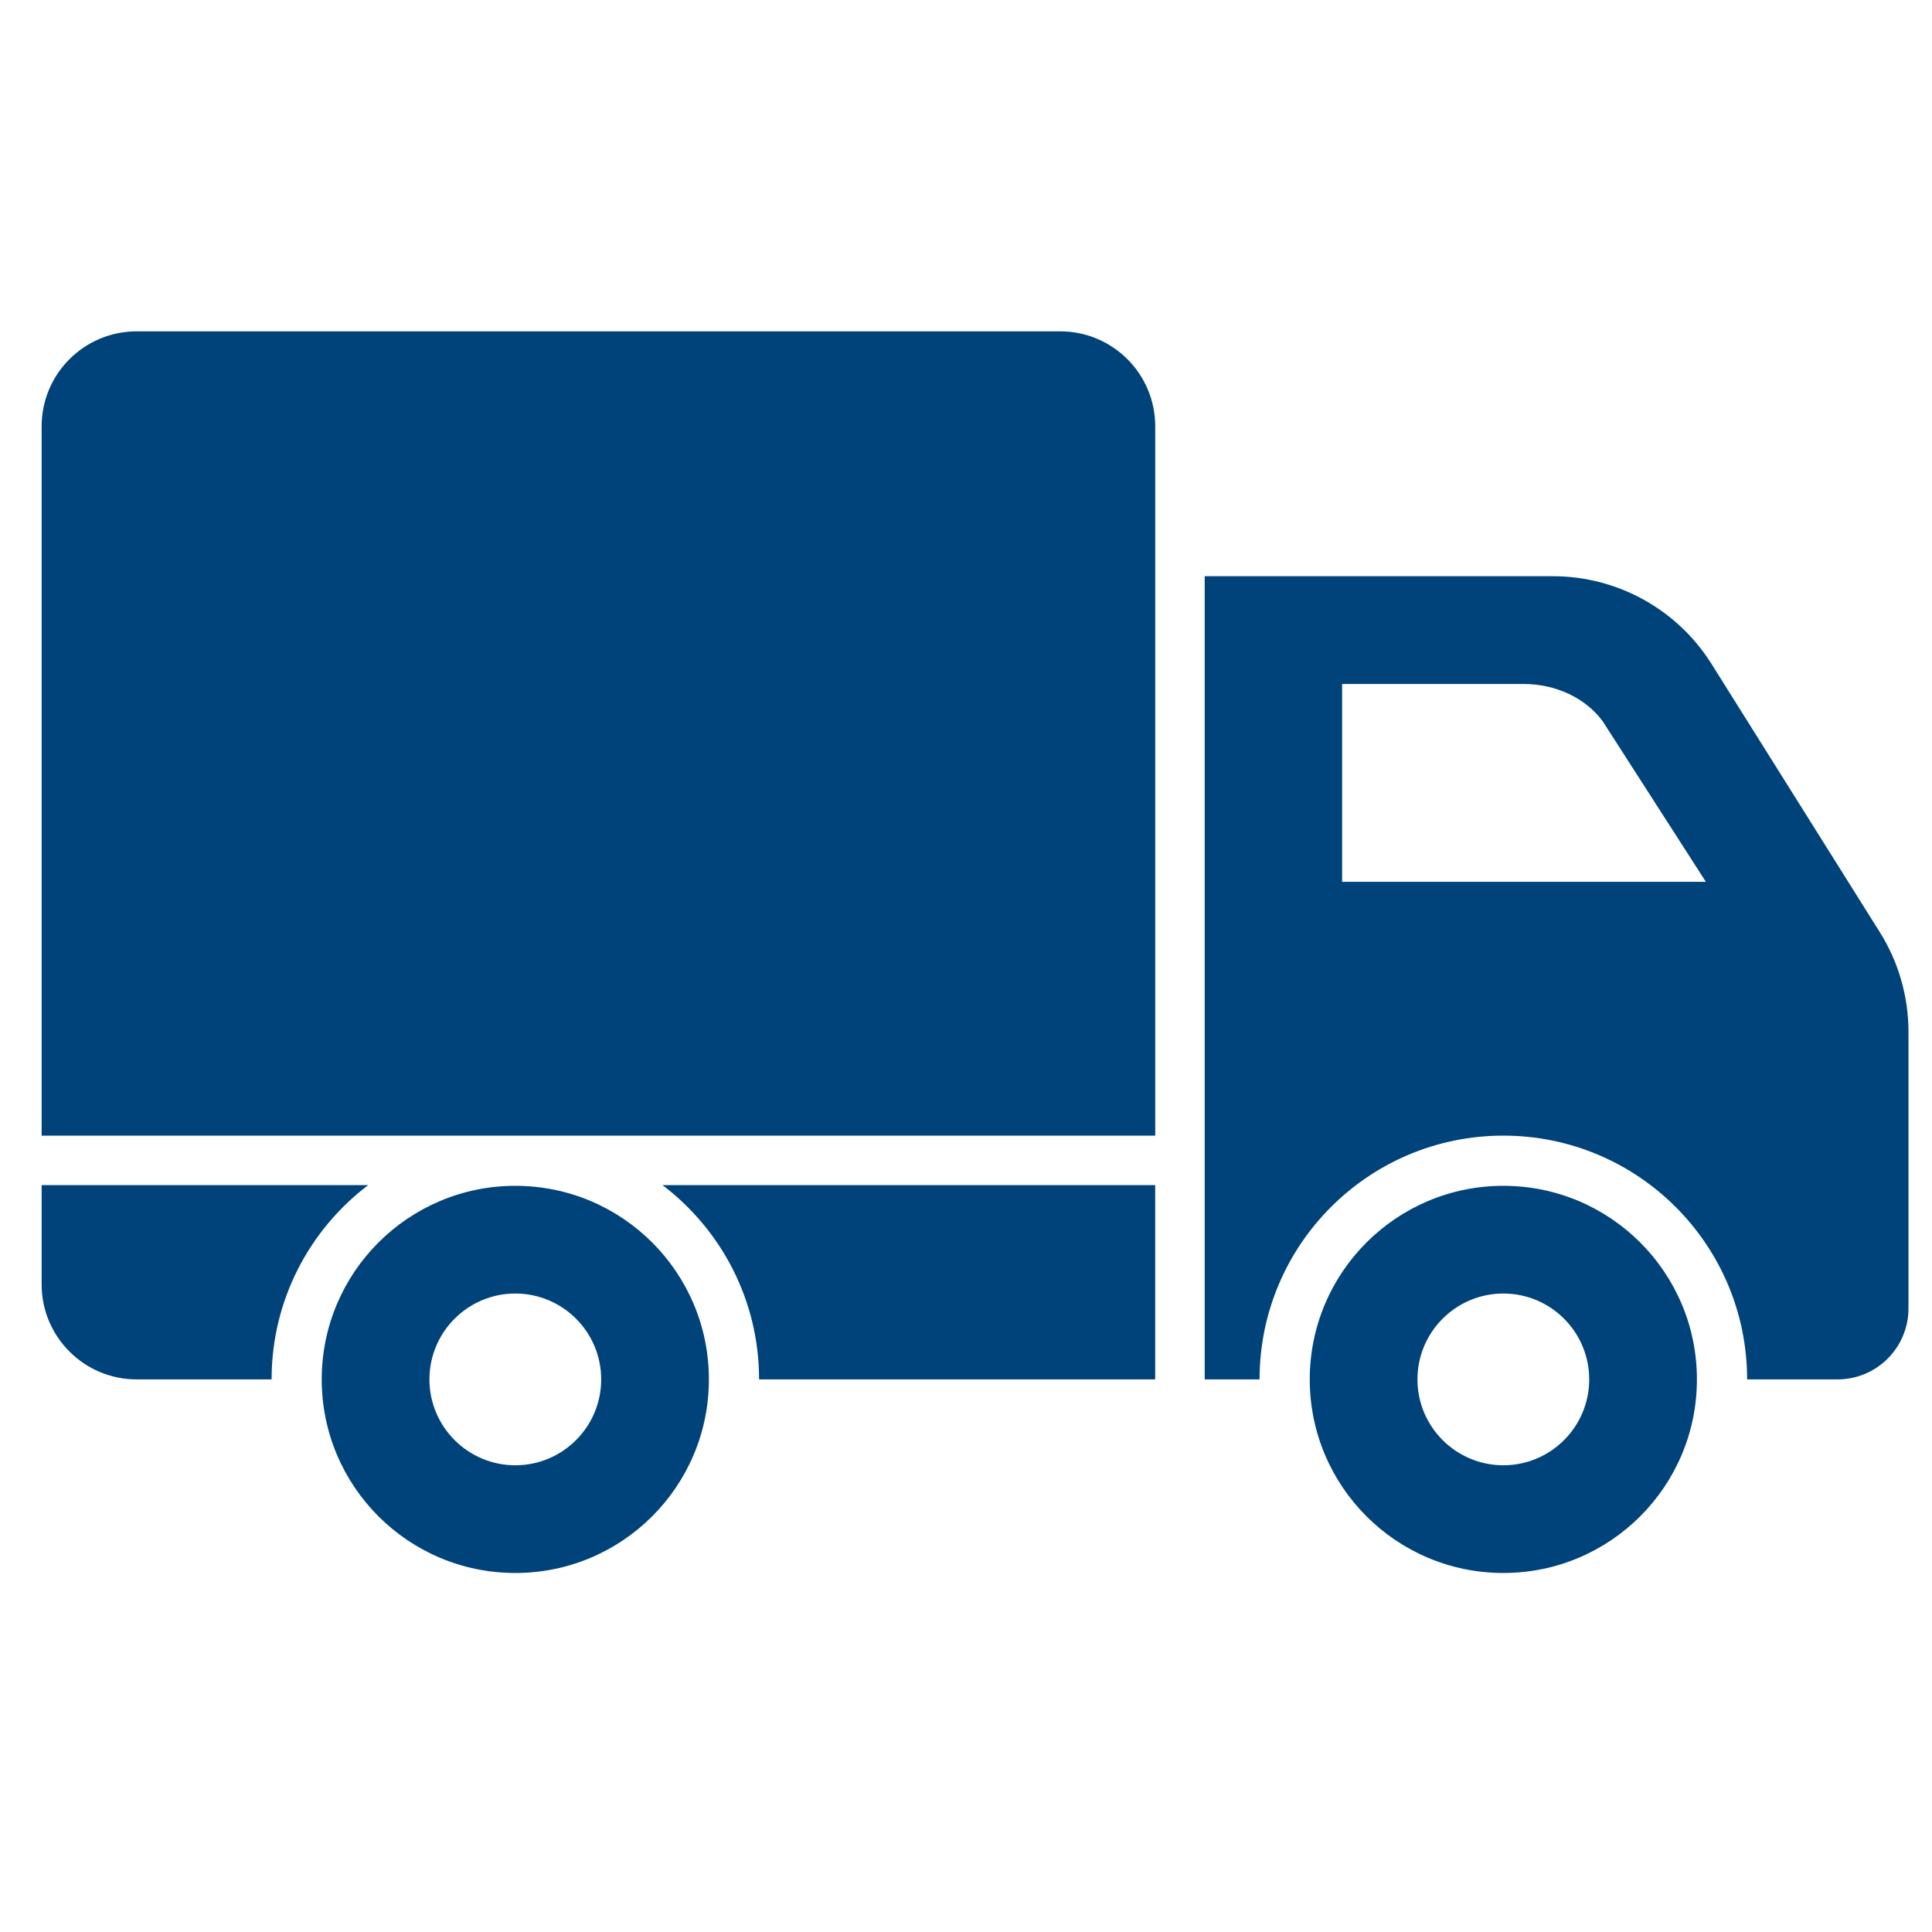 <?xml version="1.0" encoding="UTF-8"?>
<svg id="Layer_1" data-name="Layer 1" xmlns="http://www.w3.org/2000/svg" viewBox="0 0 400 400">
  <defs>
    <style>
      .cls-1 {
        fill: #00437b;
      }
    </style>
  </defs>
  <path class="cls-1" d="M219.5,68.6H28.29c-10.86,0-19.67,8.81-19.67,19.67v146.85h230.56V88.27c0-10.86-8.81-19.67-19.67-19.67Z"/>
  <path class="cls-1" d="M76.22,245.37H8.62v20.55c0,10.86,8.81,19.67,19.67,19.67h27.94c0-16.42,7.85-31.01,19.99-40.22Z"/>
  <path class="cls-1" d="M157.16,285.59h82.01v-40.22h-102c12.14,9.22,19.99,23.8,19.99,40.22Z"/>
  <path class="cls-1" d="M106.69,245.51c-22.13,0-40.08,17.94-40.08,40.08s17.94,40.08,40.08,40.08,40.08-17.94,40.08-40.08-17.94-40.08-40.08-40.08ZM106.69,303.37c-9.8,0-17.78-7.97-17.78-17.78s7.97-17.78,17.78-17.78,17.78,7.97,17.78,17.78-7.97,17.78-17.78,17.78Z"/>
  <path class="cls-1" d="M311.25,245.51c-22.13,0-40.08,17.94-40.08,40.08s17.94,40.08,40.08,40.08,40.08-17.94,40.08-40.08-17.94-40.08-40.08-40.08ZM311.25,303.37c-9.8,0-17.78-7.97-17.78-17.78s7.97-17.78,17.78-17.78,17.78,7.97,17.78,17.78-7.97,17.78-17.78,17.78Z"/>
  <path class="cls-1" d="M389.19,192.99l-34.83-55.52c-7.09-11.31-19.5-18.17-32.85-18.17h-72.09v166.29h11.36c0-27.87,22.6-50.47,50.47-50.47s50.47,22.6,50.47,50.47h18.71c8.12,0,14.7-6.58,14.7-14.7v-57.28c0-7.29-2.06-14.43-5.93-20.61ZM277.87,182.57v-40.96h37.54c6.71,0,12.84,2.89,16.41,7.72l21.36,33.24h-75.31Z"/>
</svg>